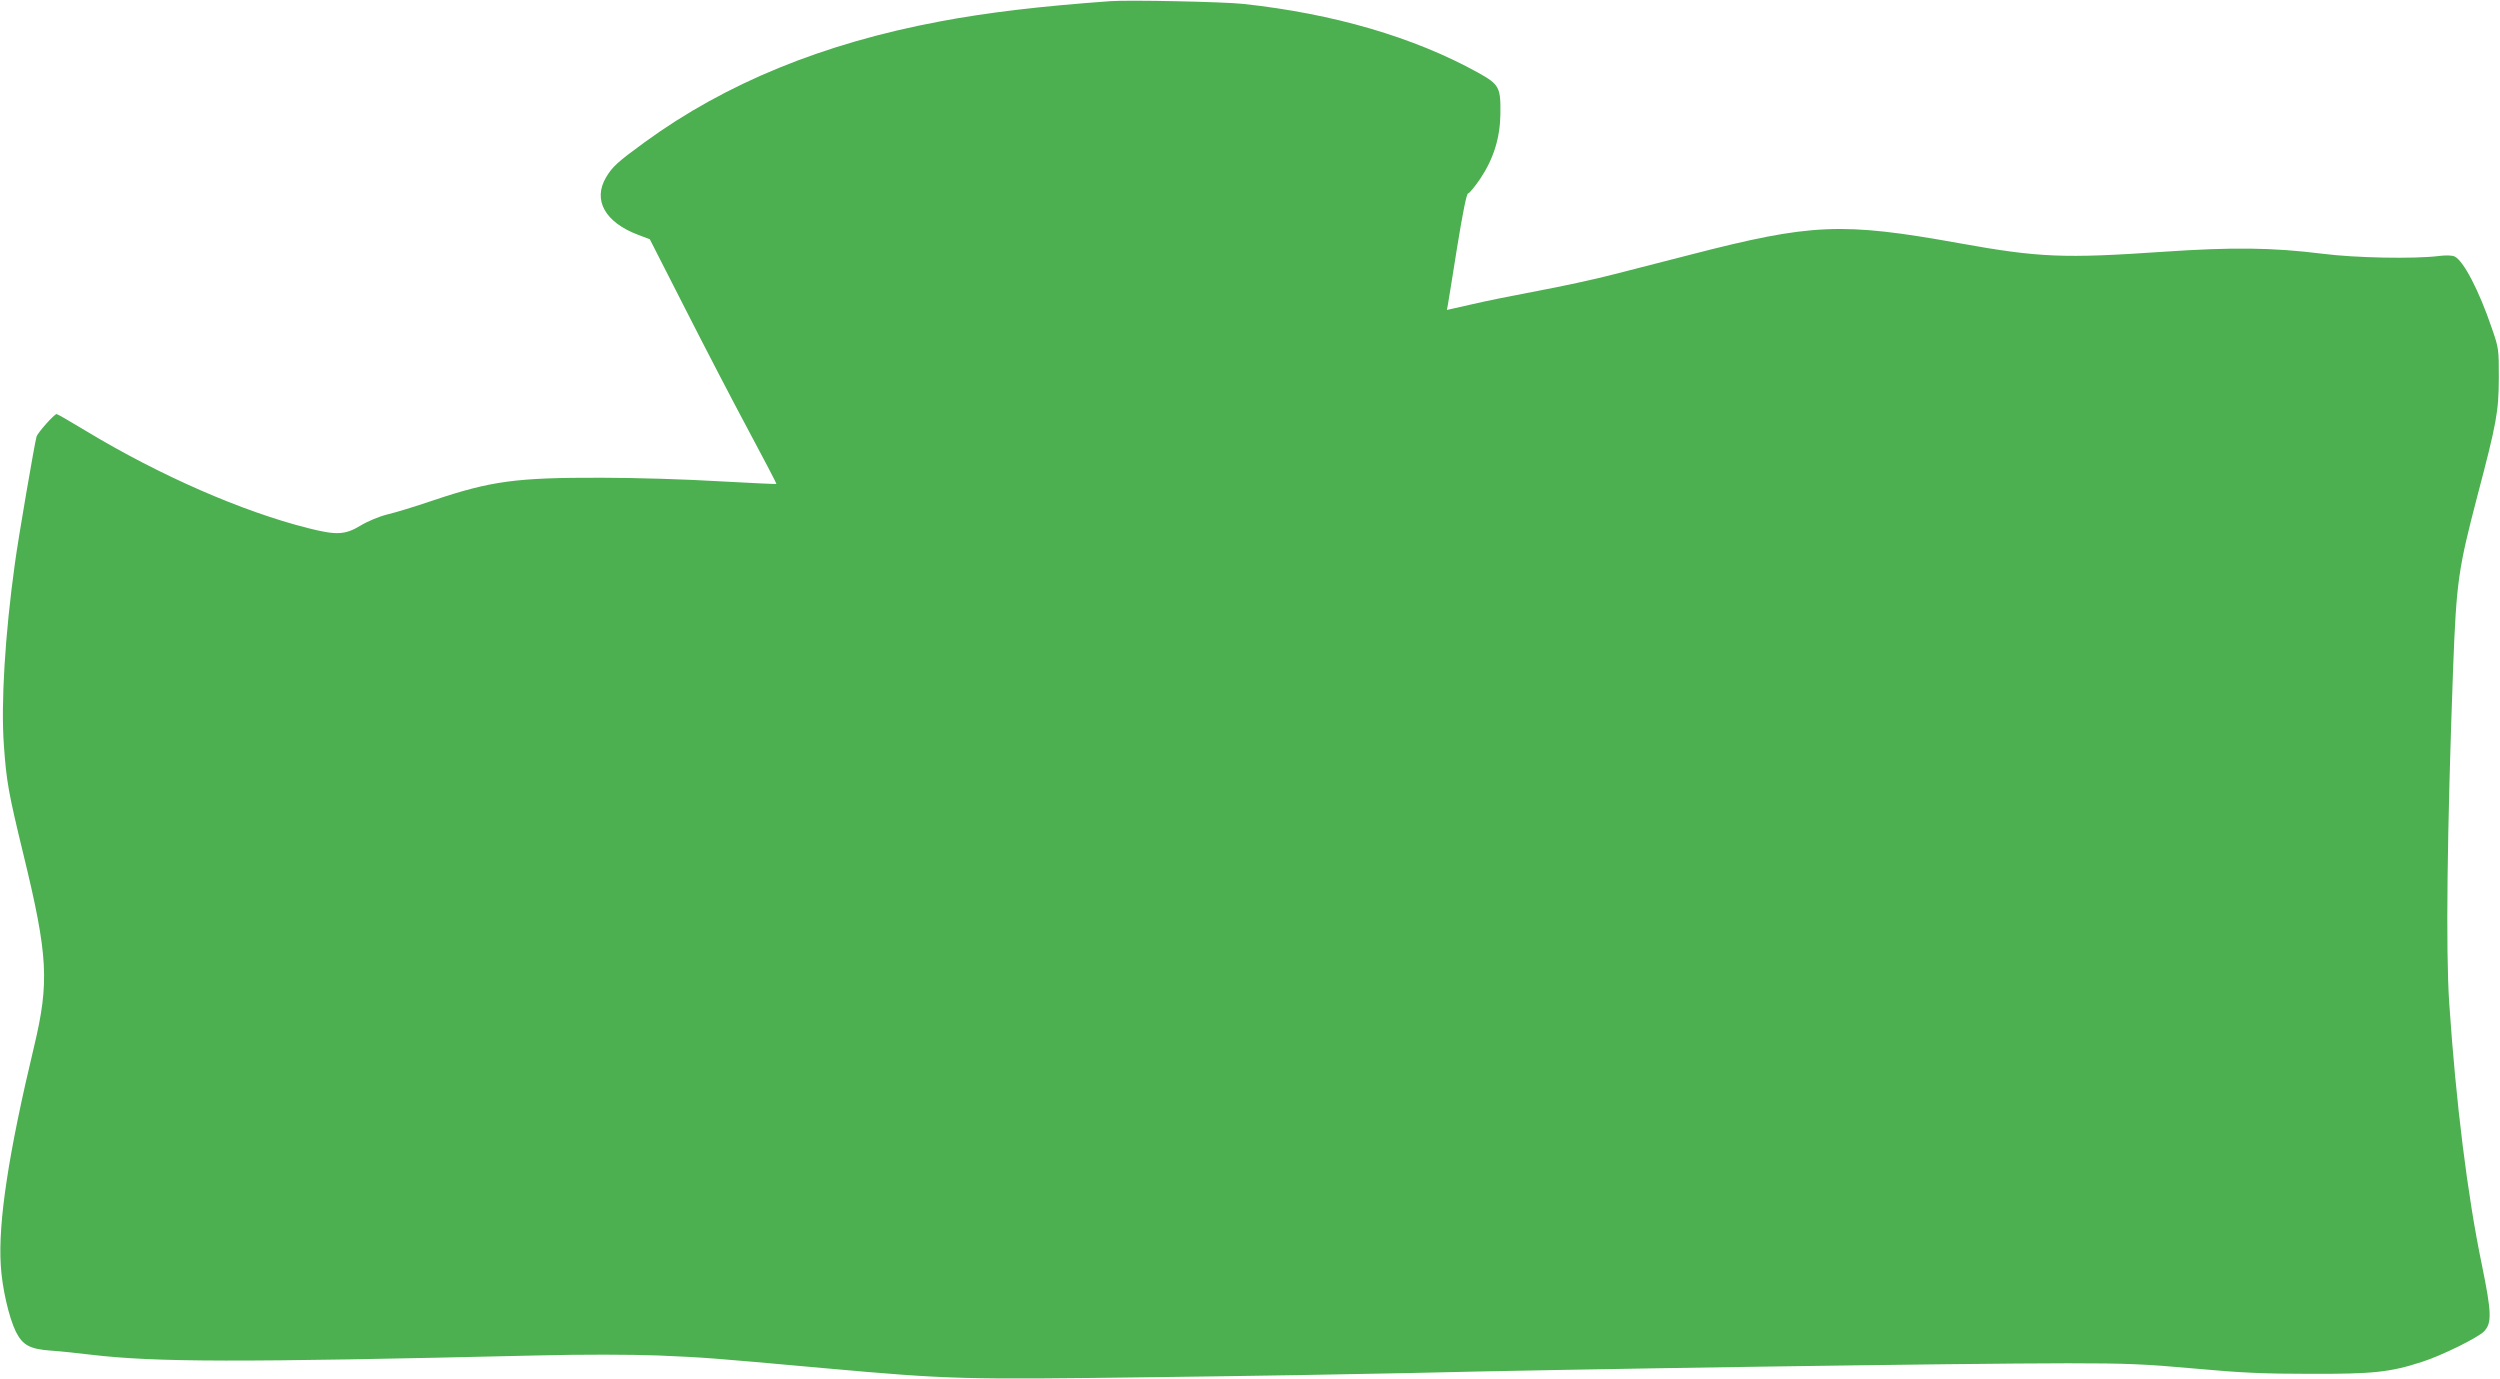 <?xml version="1.0" standalone="no"?>
<!DOCTYPE svg PUBLIC "-//W3C//DTD SVG 20010904//EN"
 "http://www.w3.org/TR/2001/REC-SVG-20010904/DTD/svg10.dtd">
<svg version="1.0" xmlns="http://www.w3.org/2000/svg"
 width="1280pt" height="706pt" viewBox="0 0 1280 706"
 preserveAspectRatio="xMidYMid meet">
<g transform="translate(0,706) scale(0.1,-0.1)"
fill="#4caf50" stroke="none">
<path d="M5685 7054 c-361 -26 -630 -58 -874 -104 -596 -112 -1094 -315 -1510
-618 -140 -102 -165 -125 -198 -180 -69 -117 -5 -231 166 -295 l58 -22 181
-355 c99 -195 245 -476 325 -625 79 -148 144 -271 142 -273 -1 -1 -134 5 -296
14 -162 10 -431 18 -599 18 -437 1 -565 -16 -865 -117 -88 -30 -193 -62 -232
-71 -41 -10 -101 -35 -137 -57 -80 -48 -123 -50 -269 -13 -337 85 -758 269
-1136 497 -79 48 -147 87 -151 87 -12 0 -97 -95 -103 -116 -9 -29 -94 -523
-111 -651 -50 -359 -72 -716 -56 -930 13 -184 23 -241 100 -558 126 -518 133
-653 55 -981 -131 -547 -185 -900 -171 -1123 7 -116 41 -264 77 -339 35 -69
71 -89 177 -97 48 -3 141 -13 207 -21 331 -39 748 -40 2280 -4 242 6 479 5
625 0 249 -11 251 -11 850 -65 648 -58 701 -59 1700 -46 492 6 1075 16 1295
21 801 20 2845 50 3372 50 302 0 396 -4 650 -27 239 -22 357 -27 593 -27 319
-1 407 8 570 61 101 32 289 125 319 157 40 43 38 96 -12 341 -74 356 -133 834
-167 1340 -18 273 -11 867 20 1715 17 442 26 505 124 880 99 376 109 431 110
605 0 148 0 152 -37 258 -65 191 -145 344 -190 364 -13 6 -46 7 -82 2 -124
-15 -424 -10 -595 12 -258 32 -458 34 -813 10 -511 -35 -636 -30 -1047 44
-600 108 -755 101 -1375 -59 -115 -29 -291 -75 -390 -100 -99 -26 -277 -64
-395 -86 -118 -22 -271 -53 -338 -69 l-124 -28 5 26 c3 14 24 149 48 298 29
178 48 273 56 273 6 0 34 34 62 75 68 102 101 208 103 329 2 140 -5 153 -116
215 -328 181 -738 301 -1201 351 -101 11 -588 21 -680 14z"/>
</g>
</svg>
